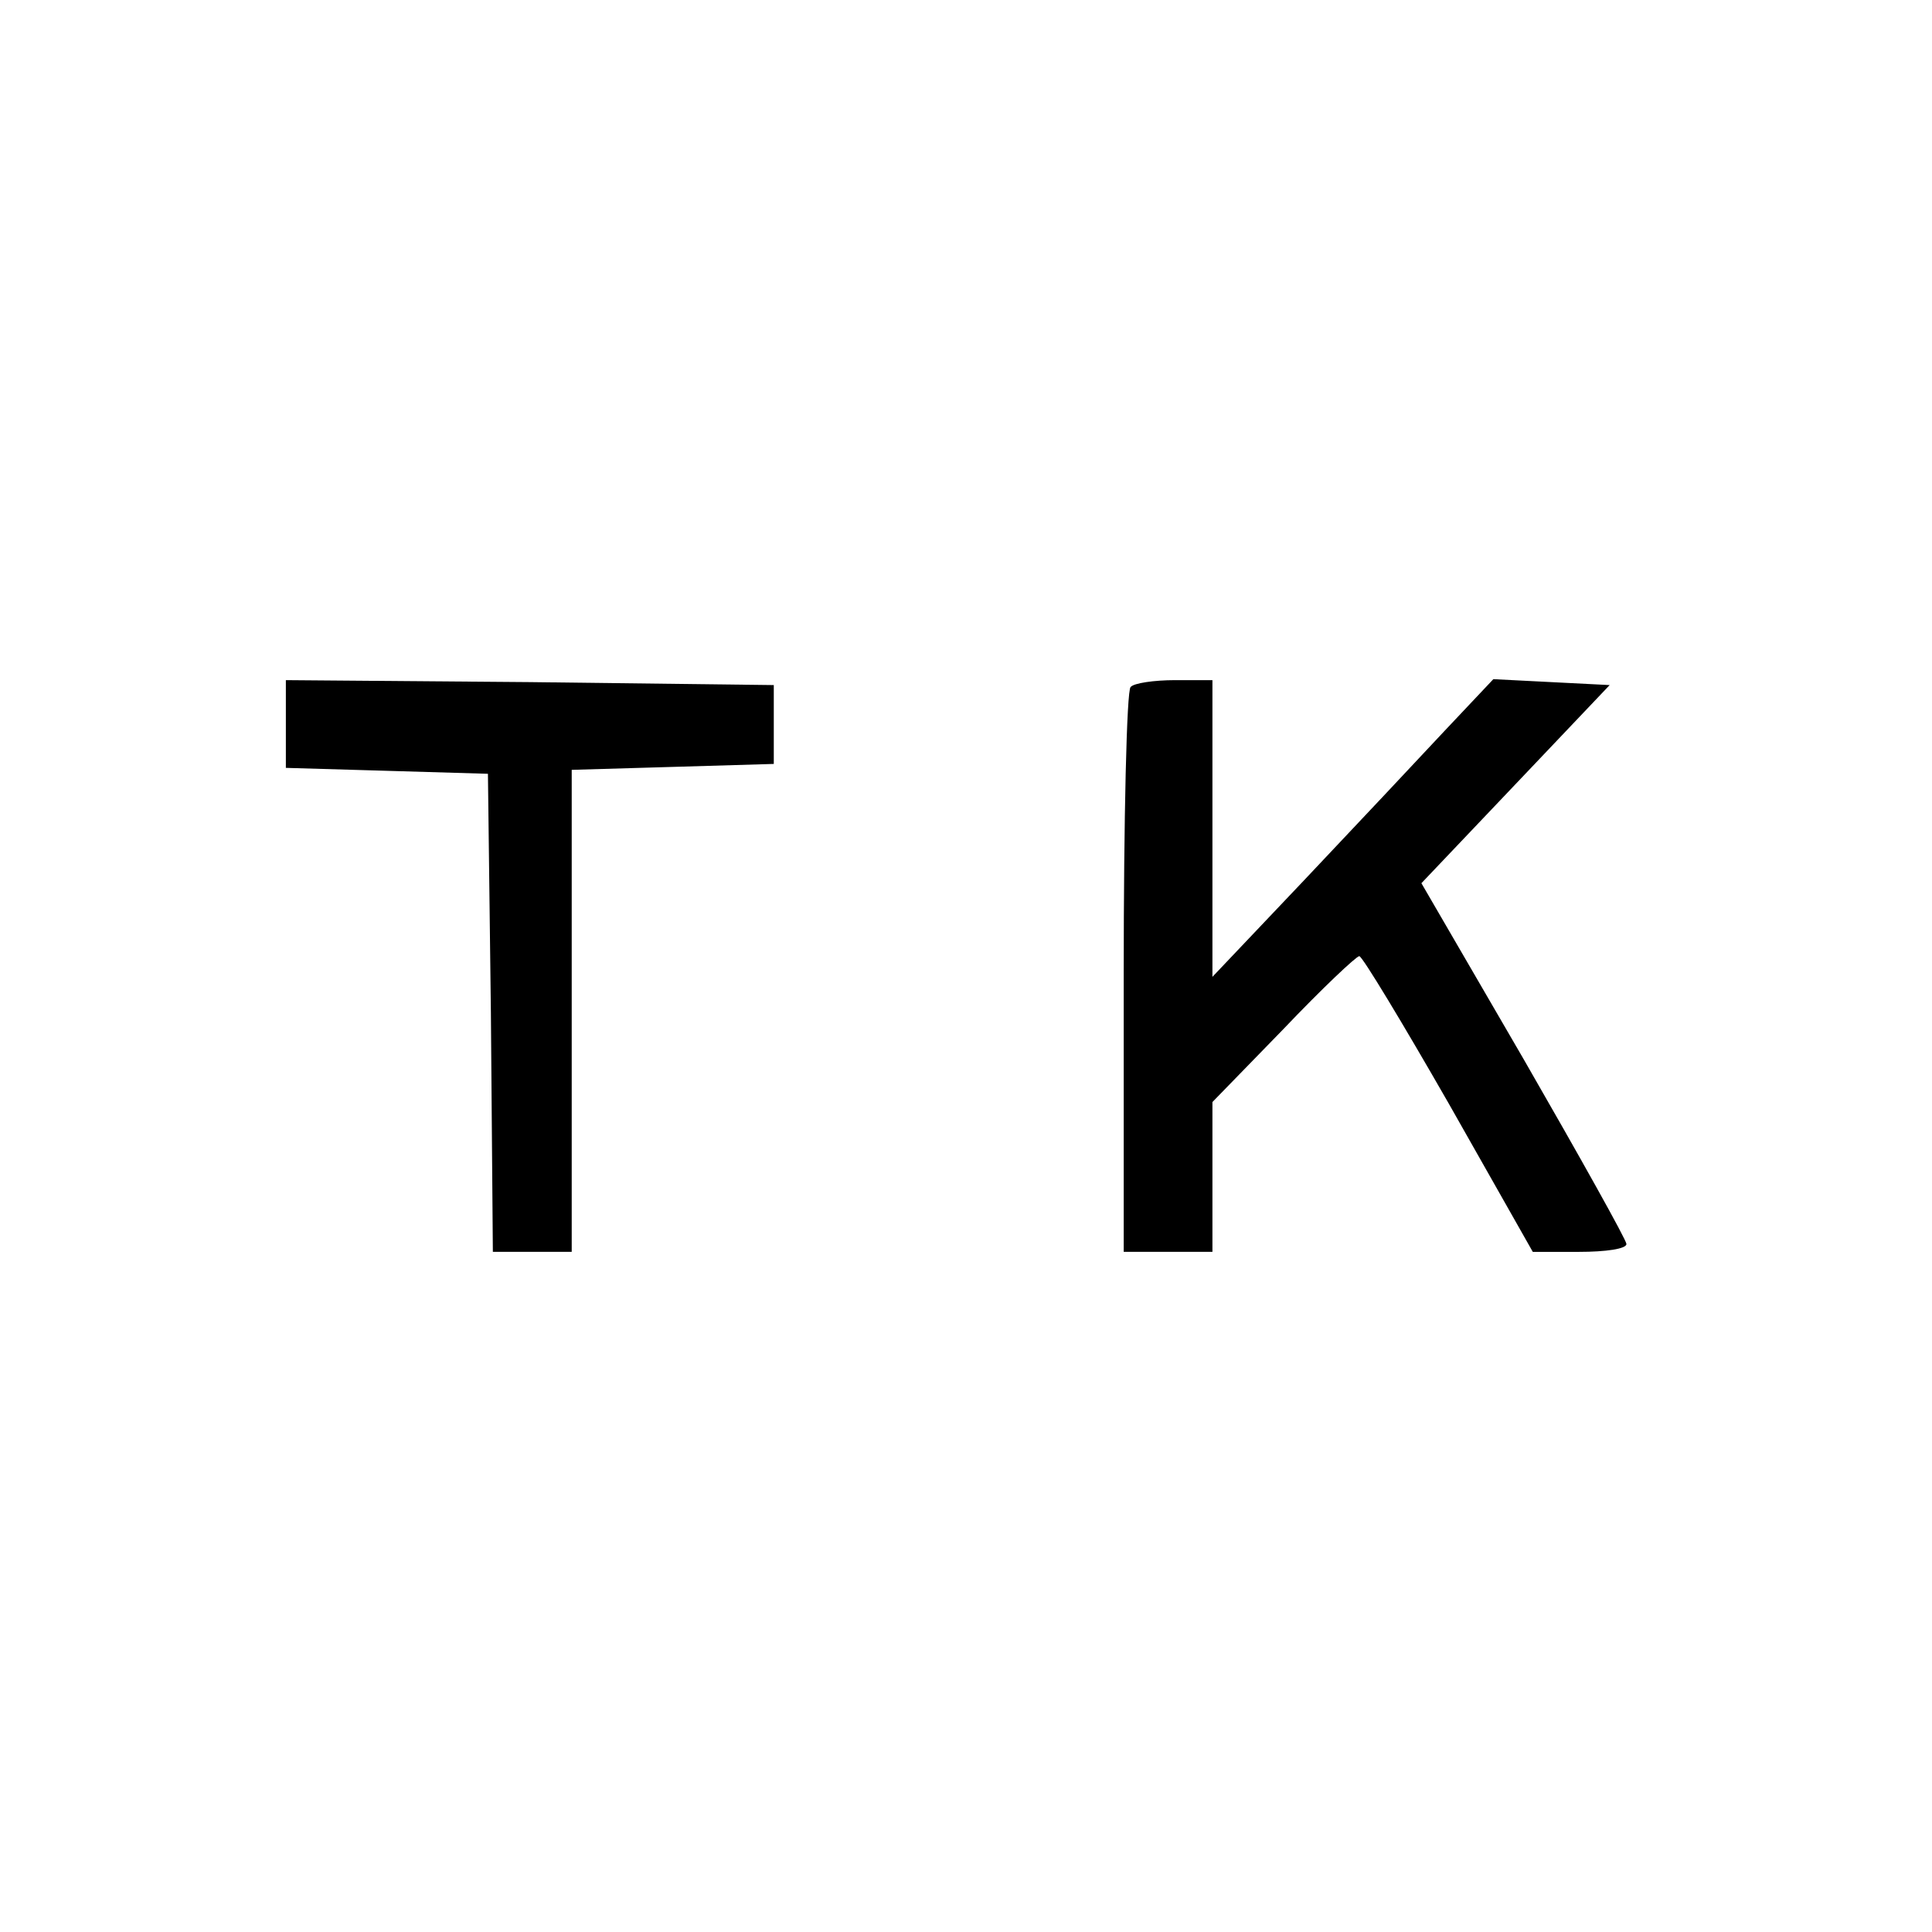 <?xml version="1.0" standalone="no"?>
<!DOCTYPE svg PUBLIC "-//W3C//DTD SVG 20010904//EN"
 "http://www.w3.org/TR/2001/REC-SVG-20010904/DTD/svg10.dtd">
<svg version="1.0" xmlns="http://www.w3.org/2000/svg"
 width="196pt" height="196pt" viewBox="0 0 196 196"
 preserveAspectRatio="xMidYMid meet">
<g transform="translate(0,196) scale(0.1,-0.1)"
fill="#000000" stroke="none">
<path d="M290 1226 l0 -45 103 -3 102 -3 3 -242 2 -243 40 0 40 0 0 245 0 244
103 3 102 3 0 40 0 40 -247 3 -248 2 0 -44z"/>
<path d="M1147 1263 c-4 -3 -7 -134 -7 -290 l0 -283 45 0 45 0 0 76 0 76 72
74 c39 41 74 74 77 74 3 0 44 -68 91 -150 l85 -150 47 0 c27 0 48 3 48 8 0 4
-47 88 -104 187 l-104 179 96 101 95 100 -59 3 -59 3 -50 -53 c-27 -29 -91
-97 -142 -151 l-93 -98 0 151 0 150 -38 0 c-21 0 -42 -3 -45 -7z"/>
</g>
</svg>
